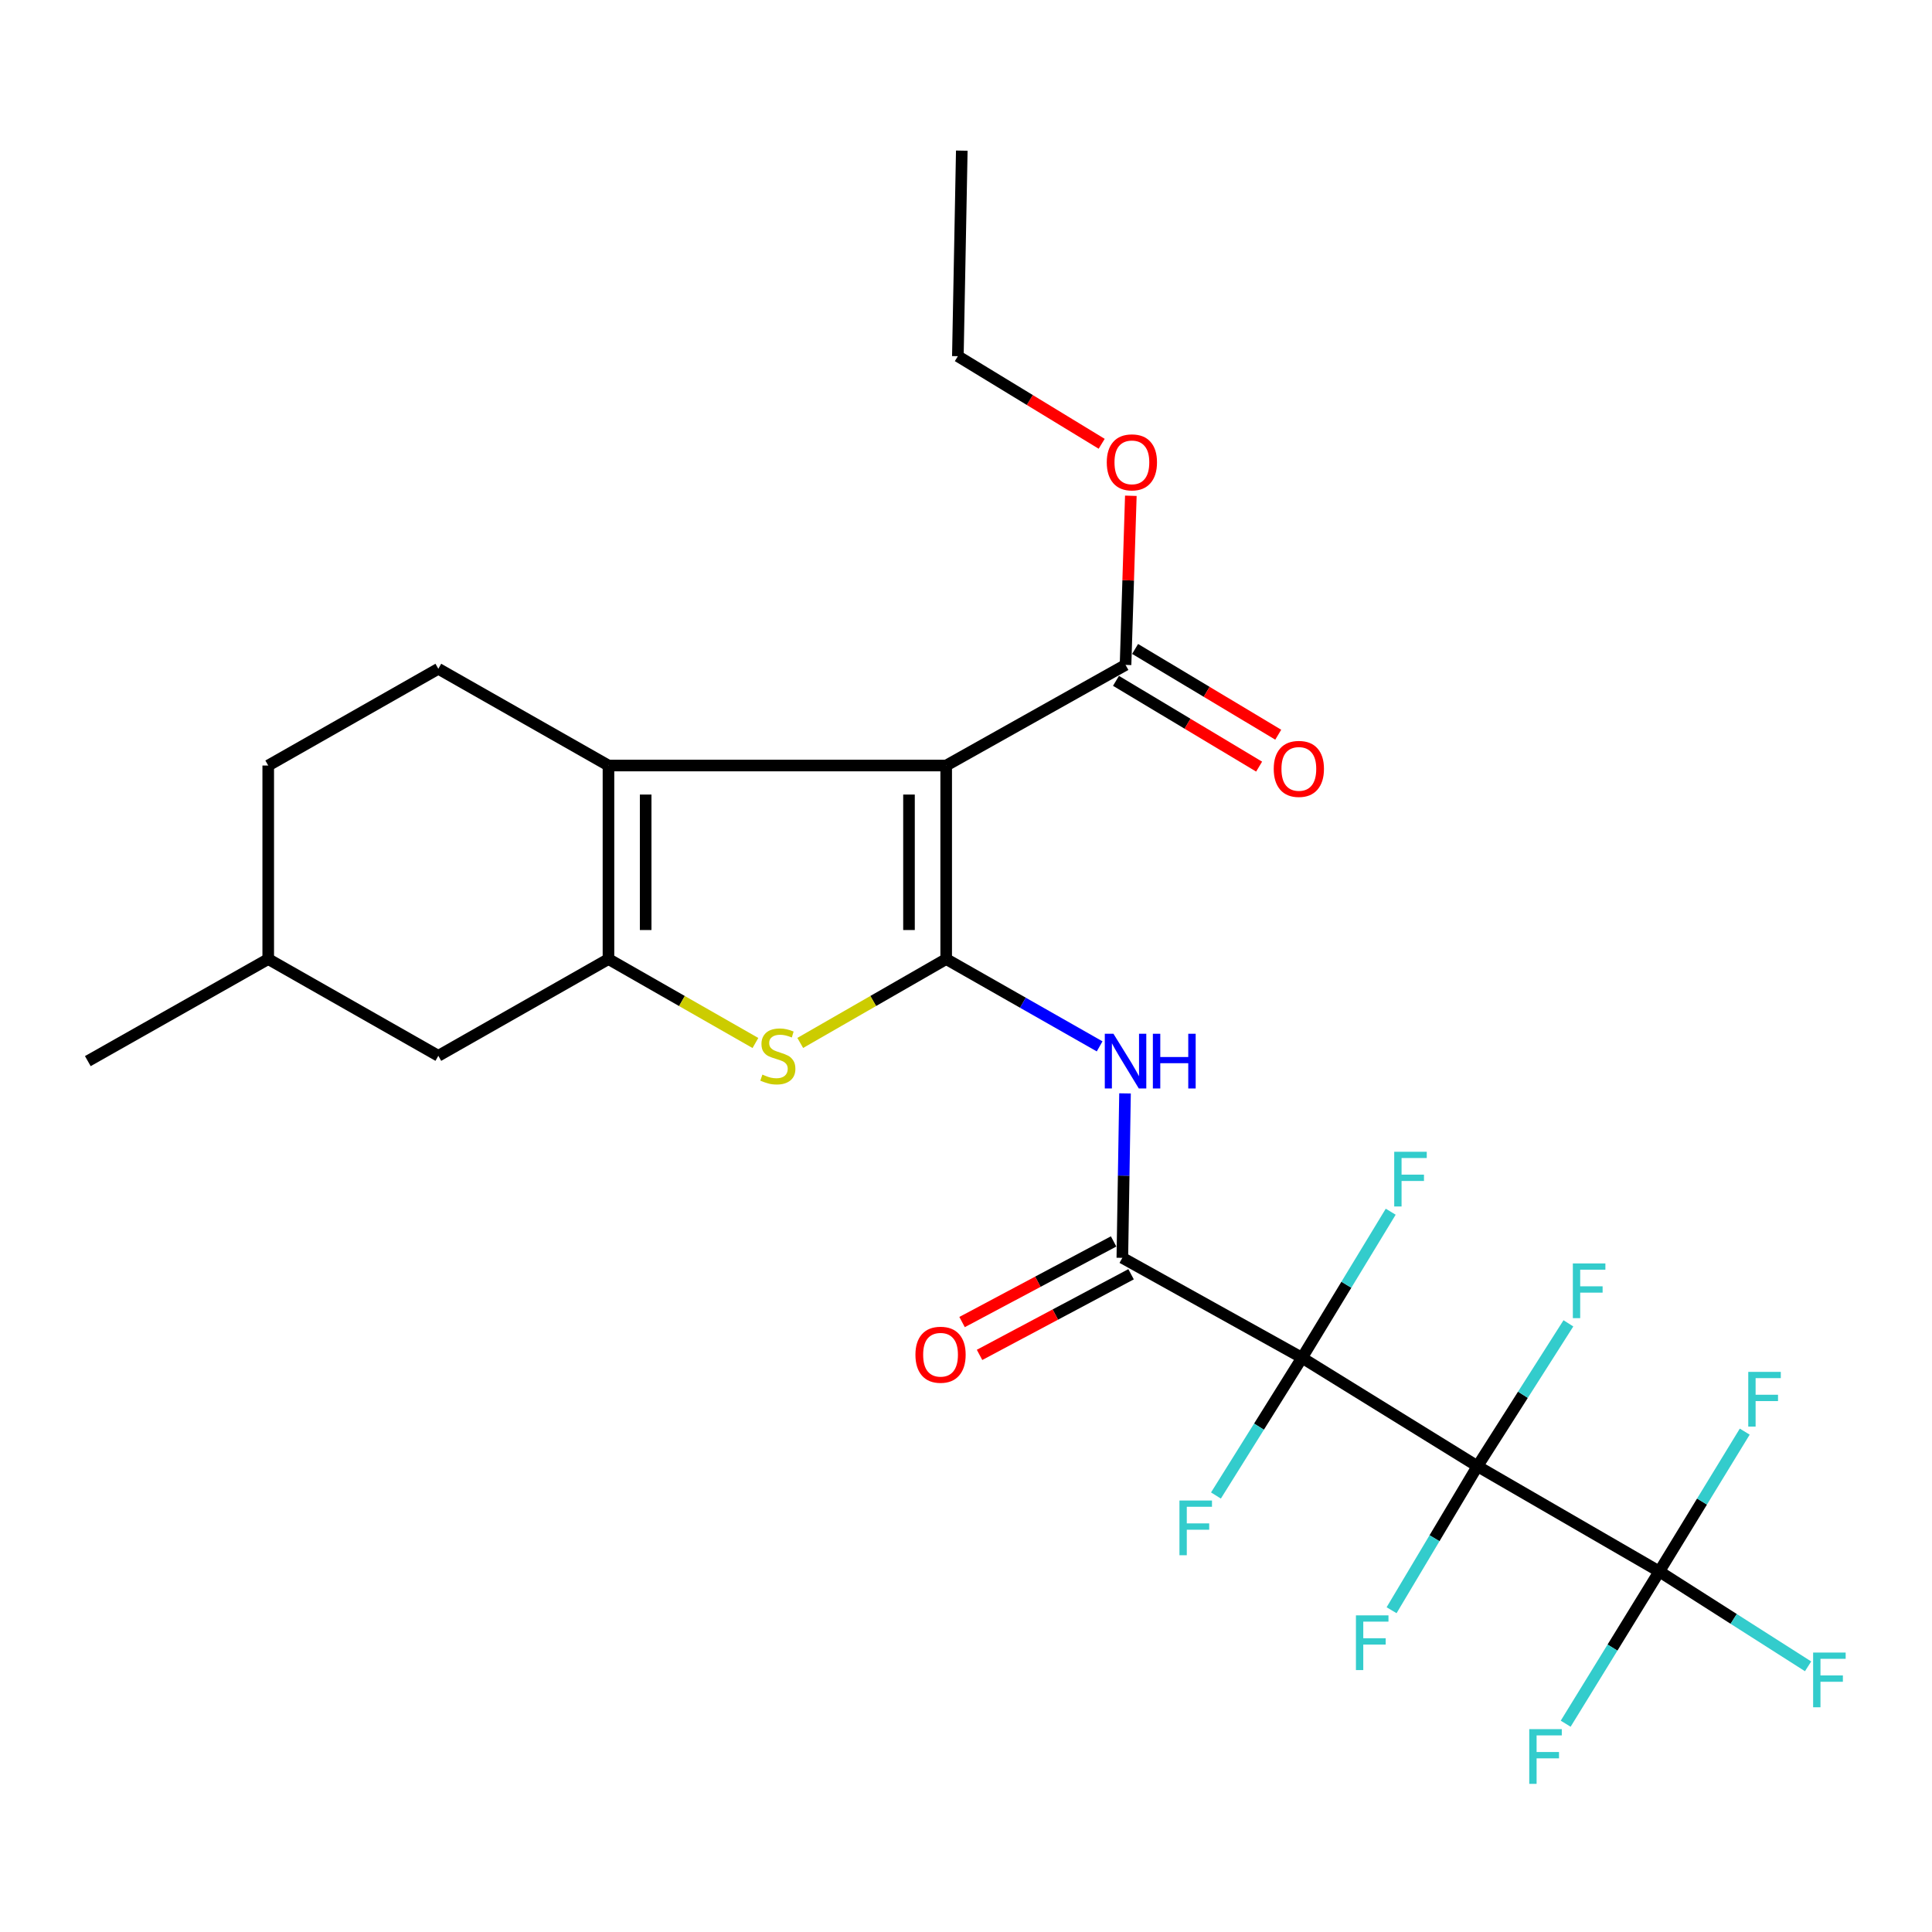 <?xml version='1.0' encoding='iso-8859-1'?>
<svg version='1.1' baseProfile='full'
              xmlns='http://www.w3.org/2000/svg'
                      xmlns:rdkit='http://www.rdkit.org/xml'
                      xmlns:xlink='http://www.w3.org/1999/xlink'
                  xml:space='preserve'
width='1000px' height='1000px' viewBox='0 0 1000 1000'>
<!-- END OF HEADER -->
<rect style='opacity:1.0;fill:#FFFFFF;stroke:none' width='1000' height='1000' x='0' y='0'> </rect>
<path class='bond-2' d='M 489.745,496.409 L 489.745,396.237' style='fill:none;fill-rule:evenodd;stroke:#000000;stroke-width:6px;stroke-linecap:butt;stroke-linejoin:miter;stroke-opacity:1' />
<path class='bond-2' d='M 470.494,481.383 L 470.494,411.263' style='fill:none;fill-rule:evenodd;stroke:#000000;stroke-width:6px;stroke-linecap:butt;stroke-linejoin:miter;stroke-opacity:1' />
<path class='bond-5' d='M 489.745,496.409 L 451.974,518.116' style='fill:none;fill-rule:evenodd;stroke:#000000;stroke-width:6px;stroke-linecap:butt;stroke-linejoin:miter;stroke-opacity:1' />
<path class='bond-5' d='M 451.974,518.116 L 414.204,539.822' style='fill:none;fill-rule:evenodd;stroke:#CCCC00;stroke-width:6px;stroke-linecap:butt;stroke-linejoin:miter;stroke-opacity:1' />
<path class='bond-7' d='M 489.745,496.409 L 529.457,519.006' style='fill:none;fill-rule:evenodd;stroke:#000000;stroke-width:6px;stroke-linecap:butt;stroke-linejoin:miter;stroke-opacity:1' />
<path class='bond-7' d='M 529.457,519.006 L 569.169,541.602' style='fill:none;fill-rule:evenodd;stroke:#0000FF;stroke-width:6px;stroke-linecap:butt;stroke-linejoin:miter;stroke-opacity:1' />
<path class='bond-0' d='M 673.928,702.784 L 580.922,651.051' style='fill:none;fill-rule:evenodd;stroke:#000000;stroke-width:6px;stroke-linecap:butt;stroke-linejoin:miter;stroke-opacity:1' />
<path class='bond-1' d='M 673.928,702.784 L 764.73,758.913' style='fill:none;fill-rule:evenodd;stroke:#000000;stroke-width:6px;stroke-linecap:butt;stroke-linejoin:miter;stroke-opacity:1' />
<path class='bond-15' d='M 673.928,702.784 L 651.65,738.428' style='fill:none;fill-rule:evenodd;stroke:#000000;stroke-width:6px;stroke-linecap:butt;stroke-linejoin:miter;stroke-opacity:1' />
<path class='bond-15' d='M 651.65,738.428 L 629.373,774.072' style='fill:none;fill-rule:evenodd;stroke:#33CCCC;stroke-width:6px;stroke-linecap:butt;stroke-linejoin:miter;stroke-opacity:1' />
<path class='bond-16' d='M 673.928,702.784 L 696.878,664.981' style='fill:none;fill-rule:evenodd;stroke:#000000;stroke-width:6px;stroke-linecap:butt;stroke-linejoin:miter;stroke-opacity:1' />
<path class='bond-16' d='M 696.878,664.981 L 719.829,627.178' style='fill:none;fill-rule:evenodd;stroke:#33CCCC;stroke-width:6px;stroke-linecap:butt;stroke-linejoin:miter;stroke-opacity:1' />
<path class='bond-8' d='M 764.73,758.913 L 858.848,813.394' style='fill:none;fill-rule:evenodd;stroke:#000000;stroke-width:6px;stroke-linecap:butt;stroke-linejoin:miter;stroke-opacity:1' />
<path class='bond-13' d='M 764.73,758.913 L 742.505,796.182' style='fill:none;fill-rule:evenodd;stroke:#000000;stroke-width:6px;stroke-linecap:butt;stroke-linejoin:miter;stroke-opacity:1' />
<path class='bond-13' d='M 742.505,796.182 L 720.279,833.452' style='fill:none;fill-rule:evenodd;stroke:#33CCCC;stroke-width:6px;stroke-linecap:butt;stroke-linejoin:miter;stroke-opacity:1' />
<path class='bond-14' d='M 764.73,758.913 L 788.266,721.937' style='fill:none;fill-rule:evenodd;stroke:#000000;stroke-width:6px;stroke-linecap:butt;stroke-linejoin:miter;stroke-opacity:1' />
<path class='bond-14' d='M 788.266,721.937 L 811.801,684.961' style='fill:none;fill-rule:evenodd;stroke:#33CCCC;stroke-width:6px;stroke-linecap:butt;stroke-linejoin:miter;stroke-opacity:1' />
<path class='bond-3' d='M 489.745,396.237 L 314.942,396.237' style='fill:none;fill-rule:evenodd;stroke:#000000;stroke-width:6px;stroke-linecap:butt;stroke-linejoin:miter;stroke-opacity:1' />
<path class='bond-9' d='M 489.745,396.237 L 582.58,344.152' style='fill:none;fill-rule:evenodd;stroke:#000000;stroke-width:6px;stroke-linecap:butt;stroke-linejoin:miter;stroke-opacity:1' />
<path class='bond-10' d='M 314.942,396.237 L 226.878,346.162' style='fill:none;fill-rule:evenodd;stroke:#000000;stroke-width:6px;stroke-linecap:butt;stroke-linejoin:miter;stroke-opacity:1' />
<path class='bond-27' d='M 314.942,396.237 L 314.942,496.409' style='fill:none;fill-rule:evenodd;stroke:#000000;stroke-width:6px;stroke-linecap:butt;stroke-linejoin:miter;stroke-opacity:1' />
<path class='bond-27' d='M 334.194,411.263 L 334.194,481.383' style='fill:none;fill-rule:evenodd;stroke:#000000;stroke-width:6px;stroke-linecap:butt;stroke-linejoin:miter;stroke-opacity:1' />
<path class='bond-4' d='M 314.942,496.409 L 352.975,518.133' style='fill:none;fill-rule:evenodd;stroke:#000000;stroke-width:6px;stroke-linecap:butt;stroke-linejoin:miter;stroke-opacity:1' />
<path class='bond-4' d='M 352.975,518.133 L 391.007,539.856' style='fill:none;fill-rule:evenodd;stroke:#CCCC00;stroke-width:6px;stroke-linecap:butt;stroke-linejoin:miter;stroke-opacity:1' />
<path class='bond-11' d='M 314.942,496.409 L 226.878,546.484' style='fill:none;fill-rule:evenodd;stroke:#000000;stroke-width:6px;stroke-linecap:butt;stroke-linejoin:miter;stroke-opacity:1' />
<path class='bond-6' d='M 580.922,651.051 L 581.615,608.495' style='fill:none;fill-rule:evenodd;stroke:#000000;stroke-width:6px;stroke-linecap:butt;stroke-linejoin:miter;stroke-opacity:1' />
<path class='bond-6' d='M 581.615,608.495 L 582.308,565.939' style='fill:none;fill-rule:evenodd;stroke:#0000FF;stroke-width:6px;stroke-linecap:butt;stroke-linejoin:miter;stroke-opacity:1' />
<path class='bond-12' d='M 576.4,642.554 L 537.184,663.423' style='fill:none;fill-rule:evenodd;stroke:#000000;stroke-width:6px;stroke-linecap:butt;stroke-linejoin:miter;stroke-opacity:1' />
<path class='bond-12' d='M 537.184,663.423 L 497.968,684.293' style='fill:none;fill-rule:evenodd;stroke:#FF0000;stroke-width:6px;stroke-linecap:butt;stroke-linejoin:miter;stroke-opacity:1' />
<path class='bond-12' d='M 585.444,659.549 L 546.228,680.418' style='fill:none;fill-rule:evenodd;stroke:#000000;stroke-width:6px;stroke-linecap:butt;stroke-linejoin:miter;stroke-opacity:1' />
<path class='bond-12' d='M 546.228,680.418 L 507.012,701.288' style='fill:none;fill-rule:evenodd;stroke:#FF0000;stroke-width:6px;stroke-linecap:butt;stroke-linejoin:miter;stroke-opacity:1' />
<path class='bond-18' d='M 858.848,813.394 L 880.96,777.203' style='fill:none;fill-rule:evenodd;stroke:#000000;stroke-width:6px;stroke-linecap:butt;stroke-linejoin:miter;stroke-opacity:1' />
<path class='bond-18' d='M 880.96,777.203 L 903.072,741.011' style='fill:none;fill-rule:evenodd;stroke:#33CCCC;stroke-width:6px;stroke-linecap:butt;stroke-linejoin:miter;stroke-opacity:1' />
<path class='bond-19' d='M 858.848,813.394 L 834.622,852.792' style='fill:none;fill-rule:evenodd;stroke:#000000;stroke-width:6px;stroke-linecap:butt;stroke-linejoin:miter;stroke-opacity:1' />
<path class='bond-19' d='M 834.622,852.792 L 810.396,892.189' style='fill:none;fill-rule:evenodd;stroke:#33CCCC;stroke-width:6px;stroke-linecap:butt;stroke-linejoin:miter;stroke-opacity:1' />
<path class='bond-20' d='M 858.848,813.394 L 897.355,837.943' style='fill:none;fill-rule:evenodd;stroke:#000000;stroke-width:6px;stroke-linecap:butt;stroke-linejoin:miter;stroke-opacity:1' />
<path class='bond-20' d='M 897.355,837.943 L 935.861,862.491' style='fill:none;fill-rule:evenodd;stroke:#33CCCC;stroke-width:6px;stroke-linecap:butt;stroke-linejoin:miter;stroke-opacity:1' />
<path class='bond-17' d='M 577.633,352.409 L 614.676,374.603' style='fill:none;fill-rule:evenodd;stroke:#000000;stroke-width:6px;stroke-linecap:butt;stroke-linejoin:miter;stroke-opacity:1' />
<path class='bond-17' d='M 614.676,374.603 L 651.719,396.797' style='fill:none;fill-rule:evenodd;stroke:#FF0000;stroke-width:6px;stroke-linecap:butt;stroke-linejoin:miter;stroke-opacity:1' />
<path class='bond-17' d='M 587.527,335.895 L 624.57,358.089' style='fill:none;fill-rule:evenodd;stroke:#000000;stroke-width:6px;stroke-linecap:butt;stroke-linejoin:miter;stroke-opacity:1' />
<path class='bond-17' d='M 624.57,358.089 L 661.614,380.283' style='fill:none;fill-rule:evenodd;stroke:#FF0000;stroke-width:6px;stroke-linecap:butt;stroke-linejoin:miter;stroke-opacity:1' />
<path class='bond-21' d='M 582.58,344.152 L 583.949,300.384' style='fill:none;fill-rule:evenodd;stroke:#000000;stroke-width:6px;stroke-linecap:butt;stroke-linejoin:miter;stroke-opacity:1' />
<path class='bond-21' d='M 583.949,300.384 L 585.319,256.616' style='fill:none;fill-rule:evenodd;stroke:#FF0000;stroke-width:6px;stroke-linecap:butt;stroke-linejoin:miter;stroke-opacity:1' />
<path class='bond-22' d='M 226.878,346.162 L 138.835,396.237' style='fill:none;fill-rule:evenodd;stroke:#000000;stroke-width:6px;stroke-linecap:butt;stroke-linejoin:miter;stroke-opacity:1' />
<path class='bond-23' d='M 226.878,546.484 L 138.835,496.409' style='fill:none;fill-rule:evenodd;stroke:#000000;stroke-width:6px;stroke-linecap:butt;stroke-linejoin:miter;stroke-opacity:1' />
<path class='bond-24' d='M 570.226,229.707 L 533.007,207.036' style='fill:none;fill-rule:evenodd;stroke:#FF0000;stroke-width:6px;stroke-linecap:butt;stroke-linejoin:miter;stroke-opacity:1' />
<path class='bond-24' d='M 533.007,207.036 L 495.788,184.365' style='fill:none;fill-rule:evenodd;stroke:#000000;stroke-width:6px;stroke-linecap:butt;stroke-linejoin:miter;stroke-opacity:1' />
<path class='bond-28' d='M 138.835,396.237 L 138.835,496.409' style='fill:none;fill-rule:evenodd;stroke:#000000;stroke-width:6px;stroke-linecap:butt;stroke-linejoin:miter;stroke-opacity:1' />
<path class='bond-25' d='M 138.835,496.409 L 45.455,549.233' style='fill:none;fill-rule:evenodd;stroke:#000000;stroke-width:6px;stroke-linecap:butt;stroke-linejoin:miter;stroke-opacity:1' />
<path class='bond-26' d='M 495.788,184.365 L 497.82,77.969' style='fill:none;fill-rule:evenodd;stroke:#000000;stroke-width:6px;stroke-linecap:butt;stroke-linejoin:miter;stroke-opacity:1' />
<path  class='atom-6' d='M 394.611 556.204
Q 394.931 556.324, 396.251 556.884
Q 397.571 557.444, 399.011 557.804
Q 400.491 558.124, 401.931 558.124
Q 404.611 558.124, 406.171 556.844
Q 407.731 555.524, 407.731 553.244
Q 407.731 551.684, 406.931 550.724
Q 406.171 549.764, 404.971 549.244
Q 403.771 548.724, 401.771 548.124
Q 399.251 547.364, 397.731 546.644
Q 396.251 545.924, 395.171 544.404
Q 394.131 542.884, 394.131 540.324
Q 394.131 536.764, 396.531 534.564
Q 398.971 532.364, 403.771 532.364
Q 407.051 532.364, 410.771 533.924
L 409.851 537.004
Q 406.451 535.604, 403.891 535.604
Q 401.131 535.604, 399.611 536.764
Q 398.091 537.884, 398.131 539.844
Q 398.131 541.364, 398.891 542.284
Q 399.691 543.204, 400.811 543.724
Q 401.971 544.244, 403.891 544.844
Q 406.451 545.644, 407.971 546.444
Q 409.491 547.244, 410.571 548.884
Q 411.691 550.484, 411.691 553.244
Q 411.691 557.164, 409.051 559.284
Q 406.451 561.364, 402.091 561.364
Q 399.571 561.364, 397.651 560.804
Q 395.771 560.284, 393.531 559.364
L 394.611 556.204
' fill='#CCCC00'/>
<path  class='atom-8' d='M 576.32 535.073
L 585.6 550.073
Q 586.52 551.553, 588 554.233
Q 589.48 556.913, 589.56 557.073
L 589.56 535.073
L 593.32 535.073
L 593.32 563.393
L 589.44 563.393
L 579.48 546.993
Q 578.32 545.073, 577.08 542.873
Q 575.88 540.673, 575.52 539.993
L 575.52 563.393
L 571.84 563.393
L 571.84 535.073
L 576.32 535.073
' fill='#0000FF'/>
<path  class='atom-8' d='M 596.72 535.073
L 600.56 535.073
L 600.56 547.113
L 615.04 547.113
L 615.04 535.073
L 618.88 535.073
L 618.88 563.393
L 615.04 563.393
L 615.04 550.313
L 600.56 550.313
L 600.56 563.393
L 596.72 563.393
L 596.72 535.073
' fill='#0000FF'/>
<path  class='atom-13' d='M 473.825 701.206
Q 473.825 694.406, 477.185 690.606
Q 480.545 686.806, 486.825 686.806
Q 493.105 686.806, 496.465 690.606
Q 499.825 694.406, 499.825 701.206
Q 499.825 708.086, 496.425 712.006
Q 493.025 715.886, 486.825 715.886
Q 480.585 715.886, 477.185 712.006
Q 473.825 708.126, 473.825 701.206
M 486.825 712.686
Q 491.145 712.686, 493.465 709.806
Q 495.825 706.886, 495.825 701.206
Q 495.825 695.646, 493.465 692.846
Q 491.145 690.006, 486.825 690.006
Q 482.505 690.006, 480.145 692.806
Q 477.825 695.606, 477.825 701.206
Q 477.825 706.926, 480.145 709.806
Q 482.505 712.686, 486.825 712.686
' fill='#FF0000'/>
<path  class='atom-14' d='M 701.829 836.111
L 718.669 836.111
L 718.669 839.351
L 705.629 839.351
L 705.629 847.951
L 717.229 847.951
L 717.229 851.231
L 705.629 851.231
L 705.629 864.431
L 701.829 864.431
L 701.829 836.111
' fill='#33CCCC'/>
<path  class='atom-15' d='M 814.107 653.95
L 830.947 653.95
L 830.947 657.19
L 817.907 657.19
L 817.907 665.79
L 829.507 665.79
L 829.507 669.07
L 817.907 669.07
L 817.907 682.27
L 814.107 682.27
L 814.107 653.95
' fill='#33CCCC'/>
<path  class='atom-16' d='M 610.481 776.667
L 627.321 776.667
L 627.321 779.907
L 614.281 779.907
L 614.281 788.507
L 625.881 788.507
L 625.881 791.787
L 614.281 791.787
L 614.281 804.987
L 610.481 804.987
L 610.481 776.667
' fill='#33CCCC'/>
<path  class='atom-17' d='M 721.647 596.153
L 738.487 596.153
L 738.487 599.393
L 725.447 599.393
L 725.447 607.993
L 737.047 607.993
L 737.047 611.273
L 725.447 611.273
L 725.447 624.473
L 721.647 624.473
L 721.647 596.153
' fill='#33CCCC'/>
<path  class='atom-18' d='M 659.281 397.975
Q 659.281 391.175, 662.641 387.375
Q 666.001 383.575, 672.281 383.575
Q 678.561 383.575, 681.921 387.375
Q 685.281 391.175, 685.281 397.975
Q 685.281 404.855, 681.881 408.775
Q 678.481 412.655, 672.281 412.655
Q 666.041 412.655, 662.641 408.775
Q 659.281 404.895, 659.281 397.975
M 672.281 409.455
Q 676.601 409.455, 678.921 406.575
Q 681.281 403.655, 681.281 397.975
Q 681.281 392.415, 678.921 389.615
Q 676.601 386.775, 672.281 386.775
Q 667.961 386.775, 665.601 389.575
Q 663.281 392.375, 663.281 397.975
Q 663.281 403.695, 665.601 406.575
Q 667.961 409.455, 672.281 409.455
' fill='#FF0000'/>
<path  class='atom-19' d='M 904.899 710.079
L 921.739 710.079
L 921.739 713.319
L 908.699 713.319
L 908.699 721.919
L 920.299 721.919
L 920.299 725.199
L 908.699 725.199
L 908.699 738.399
L 904.899 738.399
L 904.899 710.079
' fill='#33CCCC'/>
<path  class='atom-20' d='M 791.54 894.999
L 808.38 894.999
L 808.38 898.239
L 795.34 898.239
L 795.34 906.839
L 806.94 906.839
L 806.94 910.119
L 795.34 910.119
L 795.34 923.319
L 791.54 923.319
L 791.54 894.999
' fill='#33CCCC'/>
<path  class='atom-21' d='M 938.471 855.363
L 955.311 855.363
L 955.311 858.603
L 942.271 858.603
L 942.271 867.203
L 953.871 867.203
L 953.871 870.483
L 942.271 870.483
L 942.271 883.683
L 938.471 883.683
L 938.471 855.363
' fill='#33CCCC'/>
<path  class='atom-22' d='M 572.863 239.311
Q 572.863 232.511, 576.223 228.711
Q 579.583 224.911, 585.863 224.911
Q 592.143 224.911, 595.503 228.711
Q 598.863 232.511, 598.863 239.311
Q 598.863 246.191, 595.463 250.111
Q 592.063 253.991, 585.863 253.991
Q 579.623 253.991, 576.223 250.111
Q 572.863 246.231, 572.863 239.311
M 585.863 250.791
Q 590.183 250.791, 592.503 247.911
Q 594.863 244.991, 594.863 239.311
Q 594.863 233.751, 592.503 230.951
Q 590.183 228.111, 585.863 228.111
Q 581.543 228.111, 579.183 230.911
Q 576.863 233.711, 576.863 239.311
Q 576.863 245.031, 579.183 247.911
Q 581.543 250.791, 585.863 250.791
' fill='#FF0000'/>
</svg>
